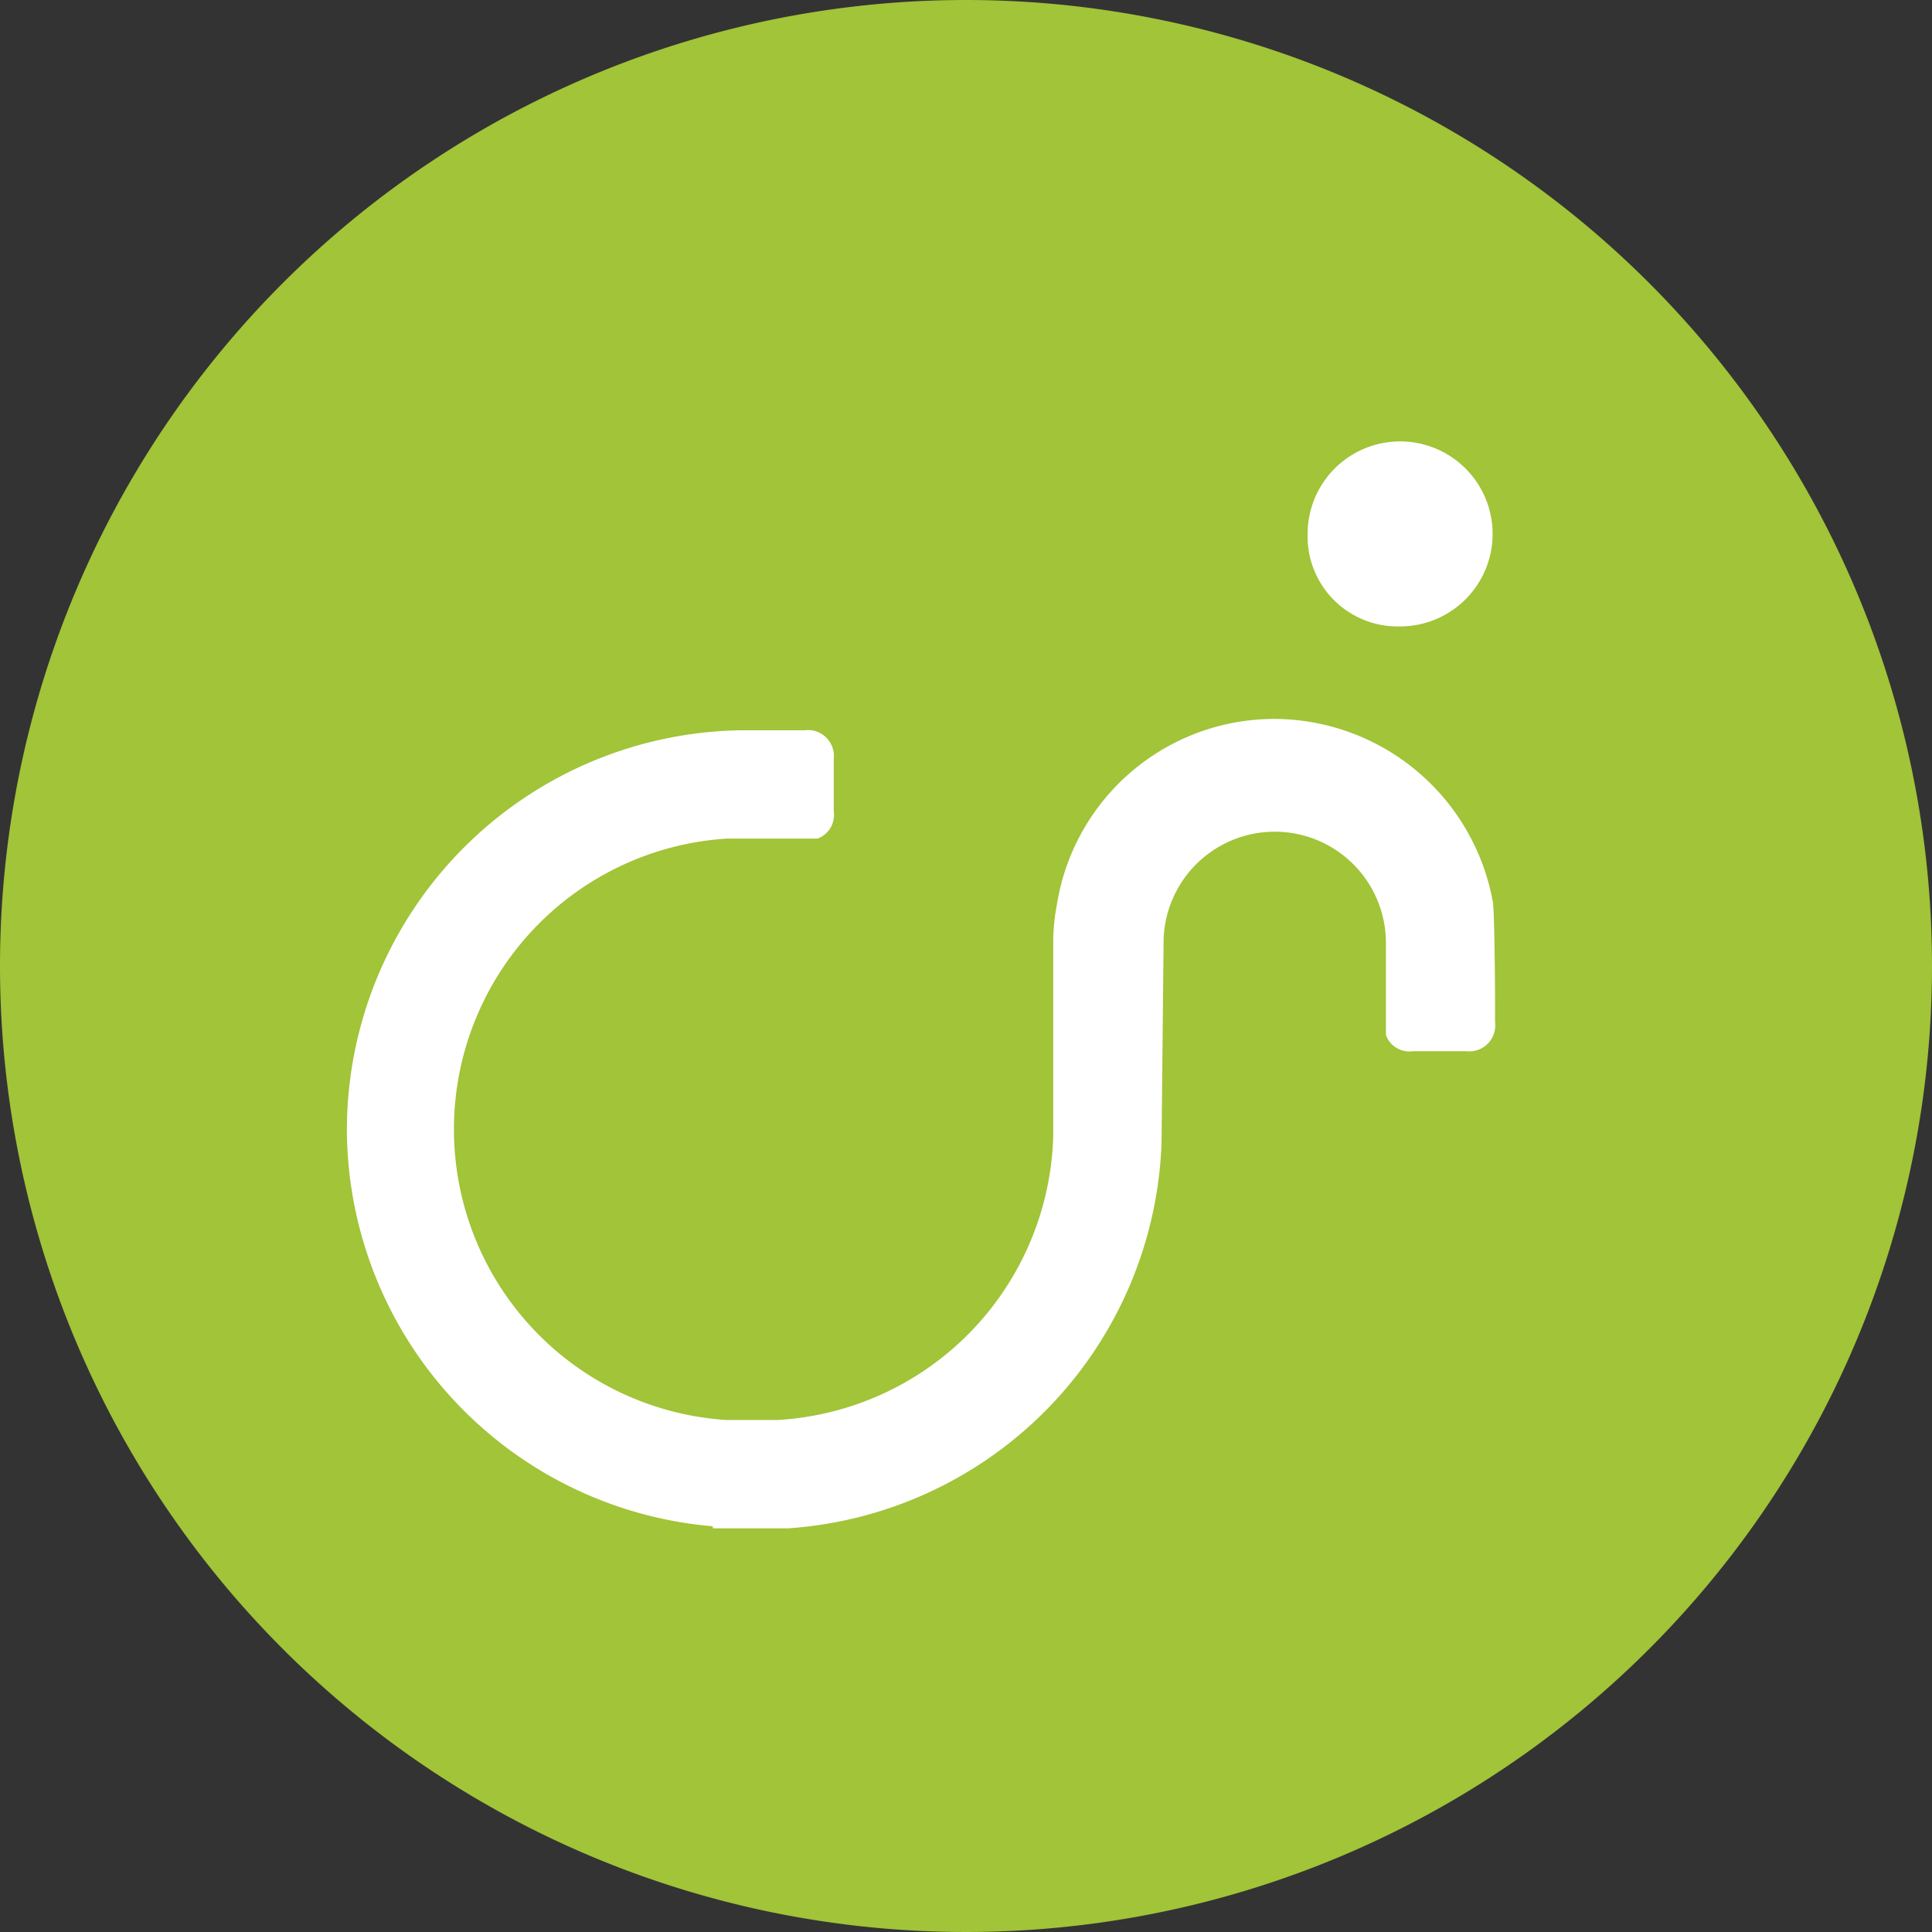 <svg xmlns="http://www.w3.org/2000/svg" viewBox="0 0 47.62 47.62"><rect x="0" y="0" width="47.62" height="47.62" fill="#333333" stroke="none"/><defs><style>.cls-1{fill:#a1c438;}.cls-2{fill:#fff;}</style></defs><g id="Calque_2" data-name="Calque 2"><g id="Calque_1-2" data-name="Calque 1"><path class="cls-1" d="M47.62,23.81A23.81,23.81,0,1,1,23.81,0,23.81,23.81,0,0,1,47.62,23.81Z"/><path class="cls-2" d="M32.23,13.16a2.28,2.28,0,1,1,2.28,2.28A2.22,2.22,0,0,1,32.23,13.16Z"/><path class="cls-2" d="M8.55,27.87A9.86,9.86,0,0,1,18.26,18l.12,0h1.45a.64.64,0,0,1,.72.71V20a.62.62,0,0,1-.4.67H17.91A7.18,7.18,0,0,0,17.9,35l.15,0,1.11,0a7.21,7.21,0,0,0,6.8-7V23.17a4.94,4.94,0,0,1,.09-.87,5.43,5.43,0,0,1,5.37-4.58,5.49,5.49,0,0,1,5.37,4.48c.05.12.06,2.36.06,2.39s0,.25,0,.32v.28a.64.64,0,0,1-.71.72H34.82a.61.61,0,0,1-.66-.4V23.24a2.74,2.74,0,0,0-5.48,0l-.05,4.93a9.88,9.88,0,0,1-9.2,9.5l-.2,0H17.57v-.05A9.85,9.85,0,0,1,8.55,27.87Z"/></g></g></svg>